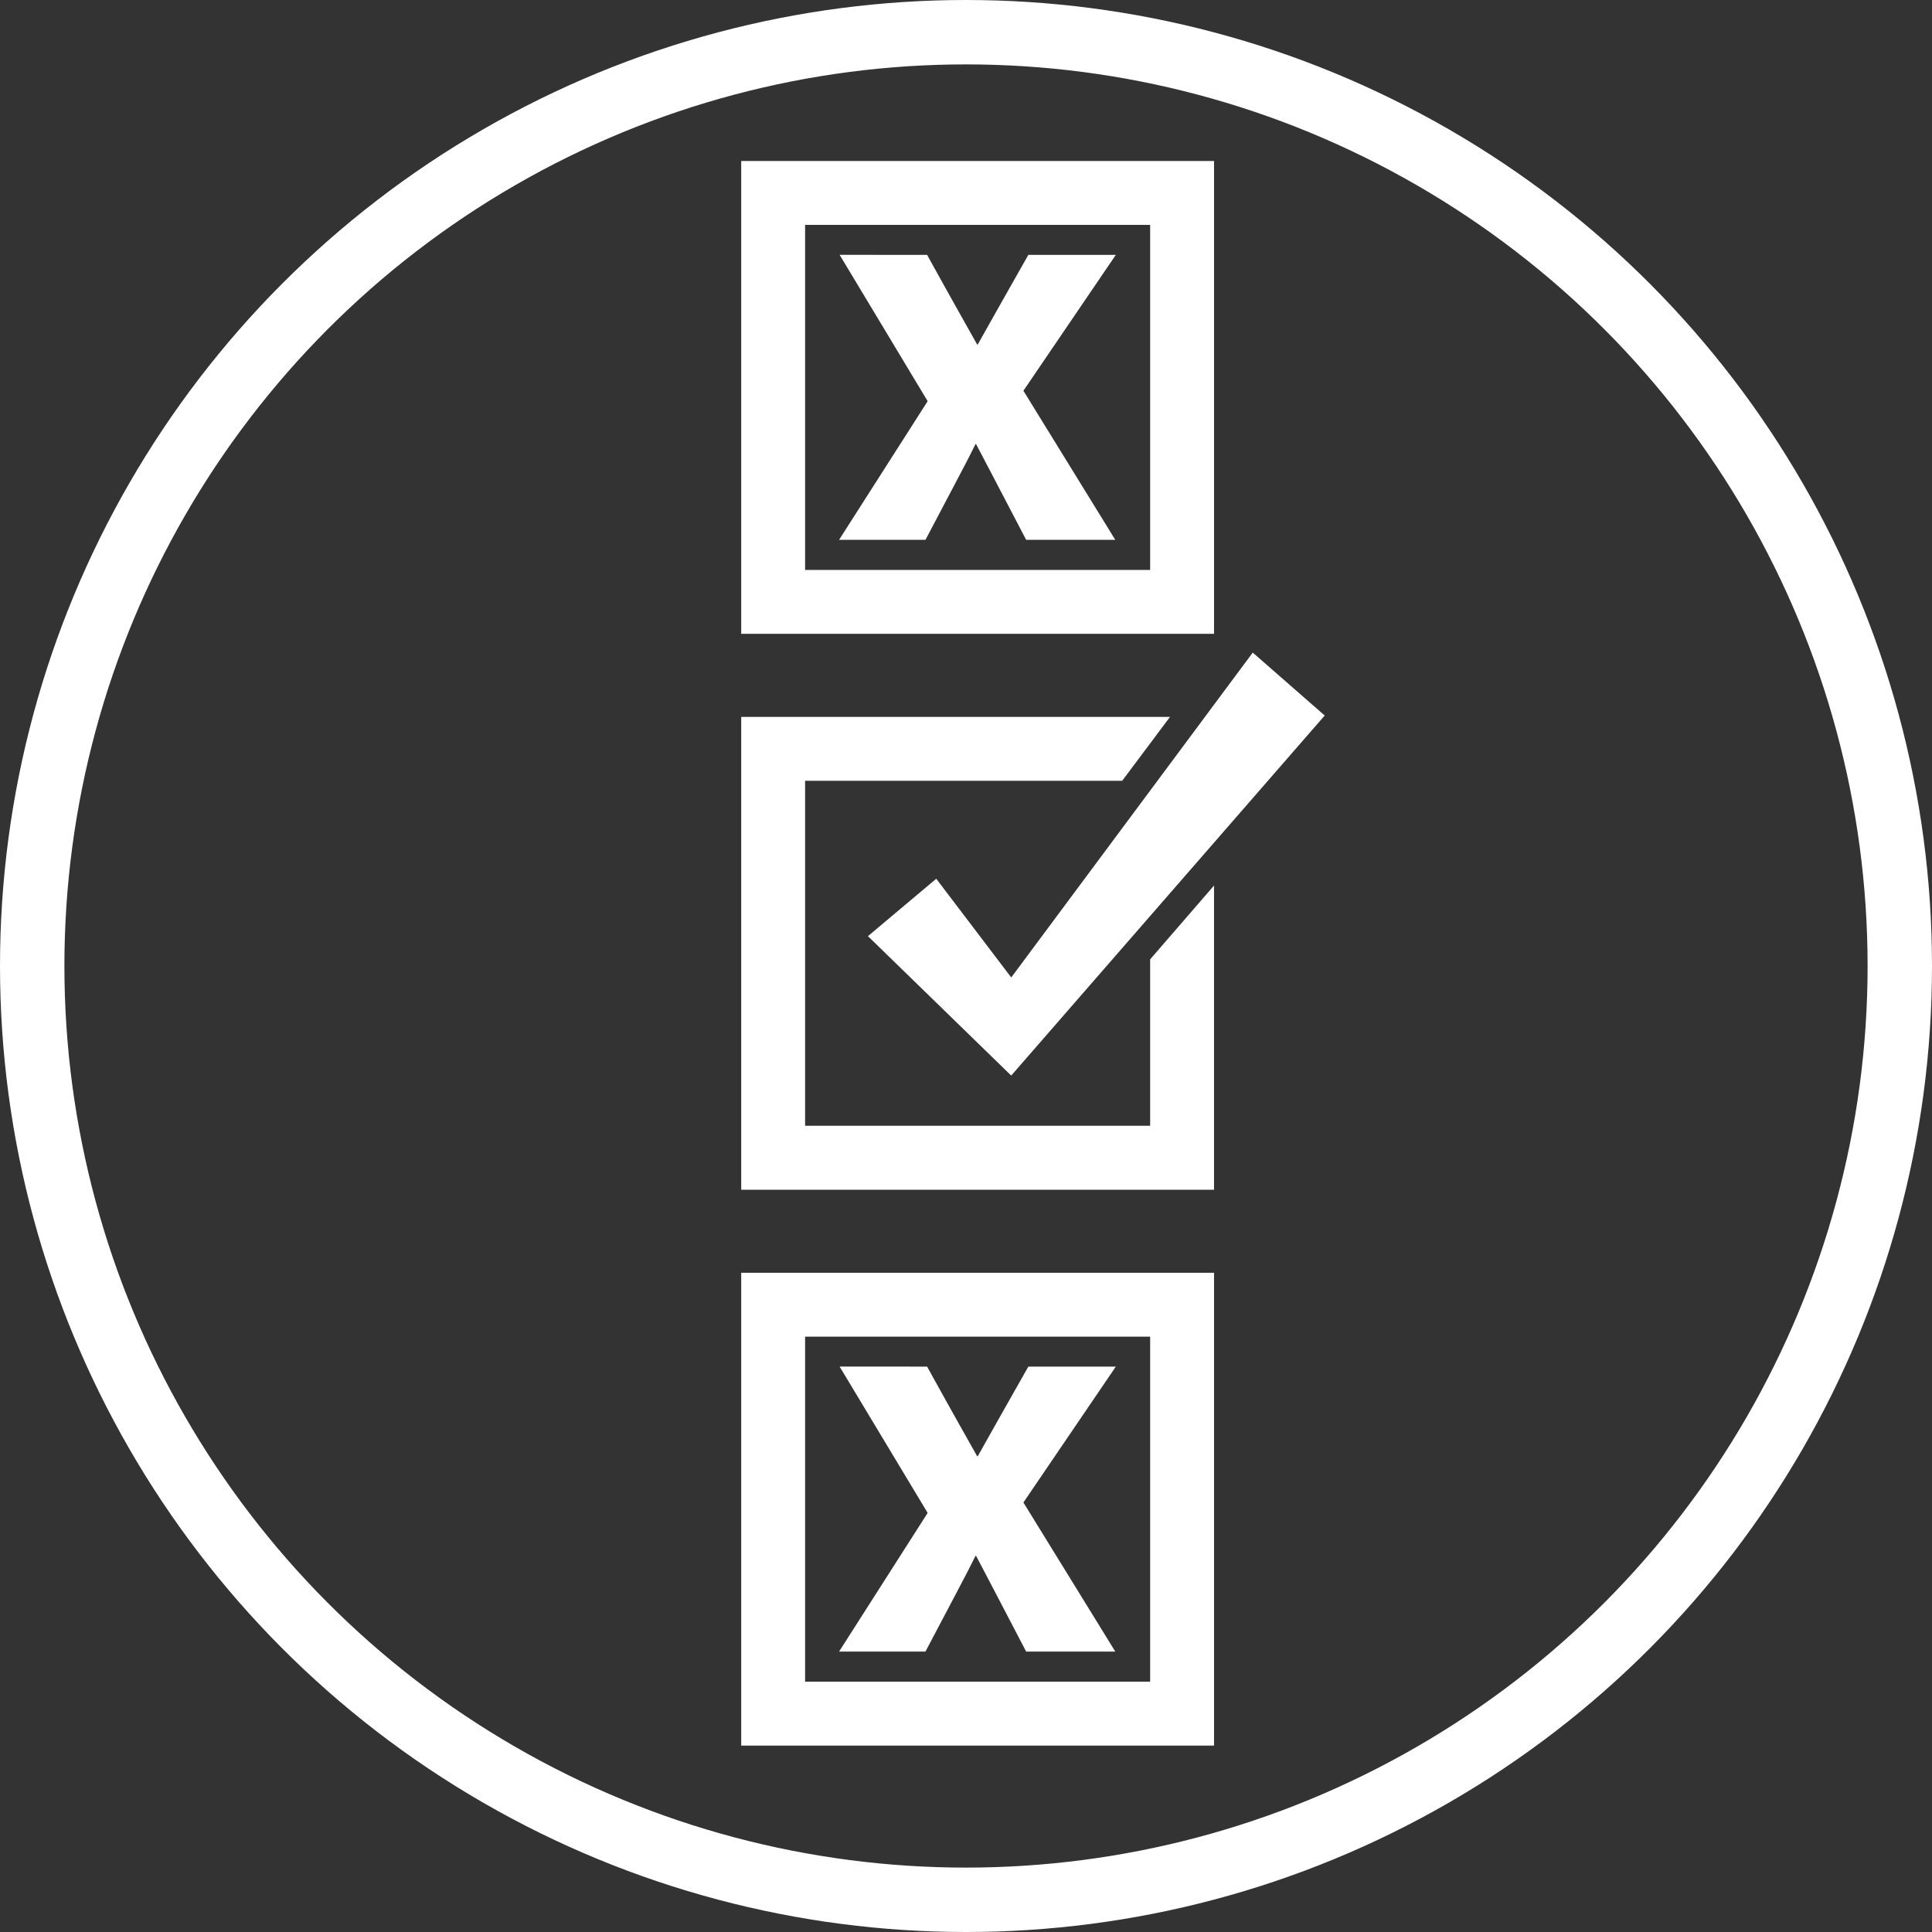 <svg xmlns="http://www.w3.org/2000/svg" width="60" height="60" viewBox="0 0 60 60">
  <rect x="0" y="0" width="60" height="60" fill="#333333" stroke="none"/>
  <g id="rapid-testing-icon" transform="translate(26.058 7.915)">
    <g id="Ellipse_5" data-name="Ellipse 5" transform="translate(-26.058 -7.915)" fill="none" stroke="#fff" stroke-width="2">
      <circle cx="30" cy="30" r="30" stroke="none"/>
      <circle cx="30" cy="30" r="29" fill="none"/>
    </g>
    <path id="Path_240" data-name="Path 240" d="M161.7,207.714v5.169H150.984V202.169h9.848l1.484-1.984H149v14.684h14.684v-9.447Z" transform="translate(-152.039 -185.836)" fill="#fff"/>
    <path id="Path_241" data-name="Path 241" d="M177.1,195.09l-2.235-1.954-7.5,10.089-2.329-3.066-2.121,1.783,4.449,4.33Z" transform="translate(-162.018 -180.784)" fill="#fff"/>
    <rect id="Rectangle_1081" data-name="Rectangle 1081" width="10.715" height="10.715" transform="translate(-1.055 33.596)" fill="none"/>
    <path id="Path_242" data-name="Path 242" d="M161.7,261.147H149v14.684h14.684V261.147Zm0,12.7H150.984V263.131H161.7Z" transform="translate(-152.039 -229.535)" fill="#fff"/>
    <path id="Path_243" data-name="Path 243" d="M162.466,271.441c.923,1.674,1.3,2.324,1.555,2.785h.017c.307-.547.854-1.521,1.572-2.785h2.717l-2.87,4.22,2.853,4.63h-2.768c-.786-1.5-1.281-2.46-1.555-2.973h-.017c-.222.461-.837,1.606-1.555,2.973h-2.683l2.751-4.306-2.734-4.545Z" transform="translate(-159.732 -236.915)" fill="#fff"/>
    <rect id="Rectangle_1082" data-name="Rectangle 1082" width="10.715" height="10.715" transform="translate(-1.055 -0.931)" fill="none"/>
    <path id="Path_244" data-name="Path 244" d="M161.7,139.222H149v14.684h14.684V139.222Zm0,12.7H150.984V141.206H161.7Z" transform="translate(-152.039 -142.137)" fill="#fff"/>
    <path id="Path_245" data-name="Path 245" d="M162.466,149.516c.923,1.674,1.3,2.324,1.555,2.785h.017c.307-.547.854-1.521,1.572-2.785h2.717l-2.87,4.22,2.853,4.63h-2.768c-.786-1.5-1.281-2.46-1.555-2.973h-.017c-.222.461-.837,1.606-1.555,2.973h-2.683l2.751-4.306-2.734-4.545Z" transform="translate(-159.732 -149.516)" fill="#fff"/>
  </g>
</svg>
